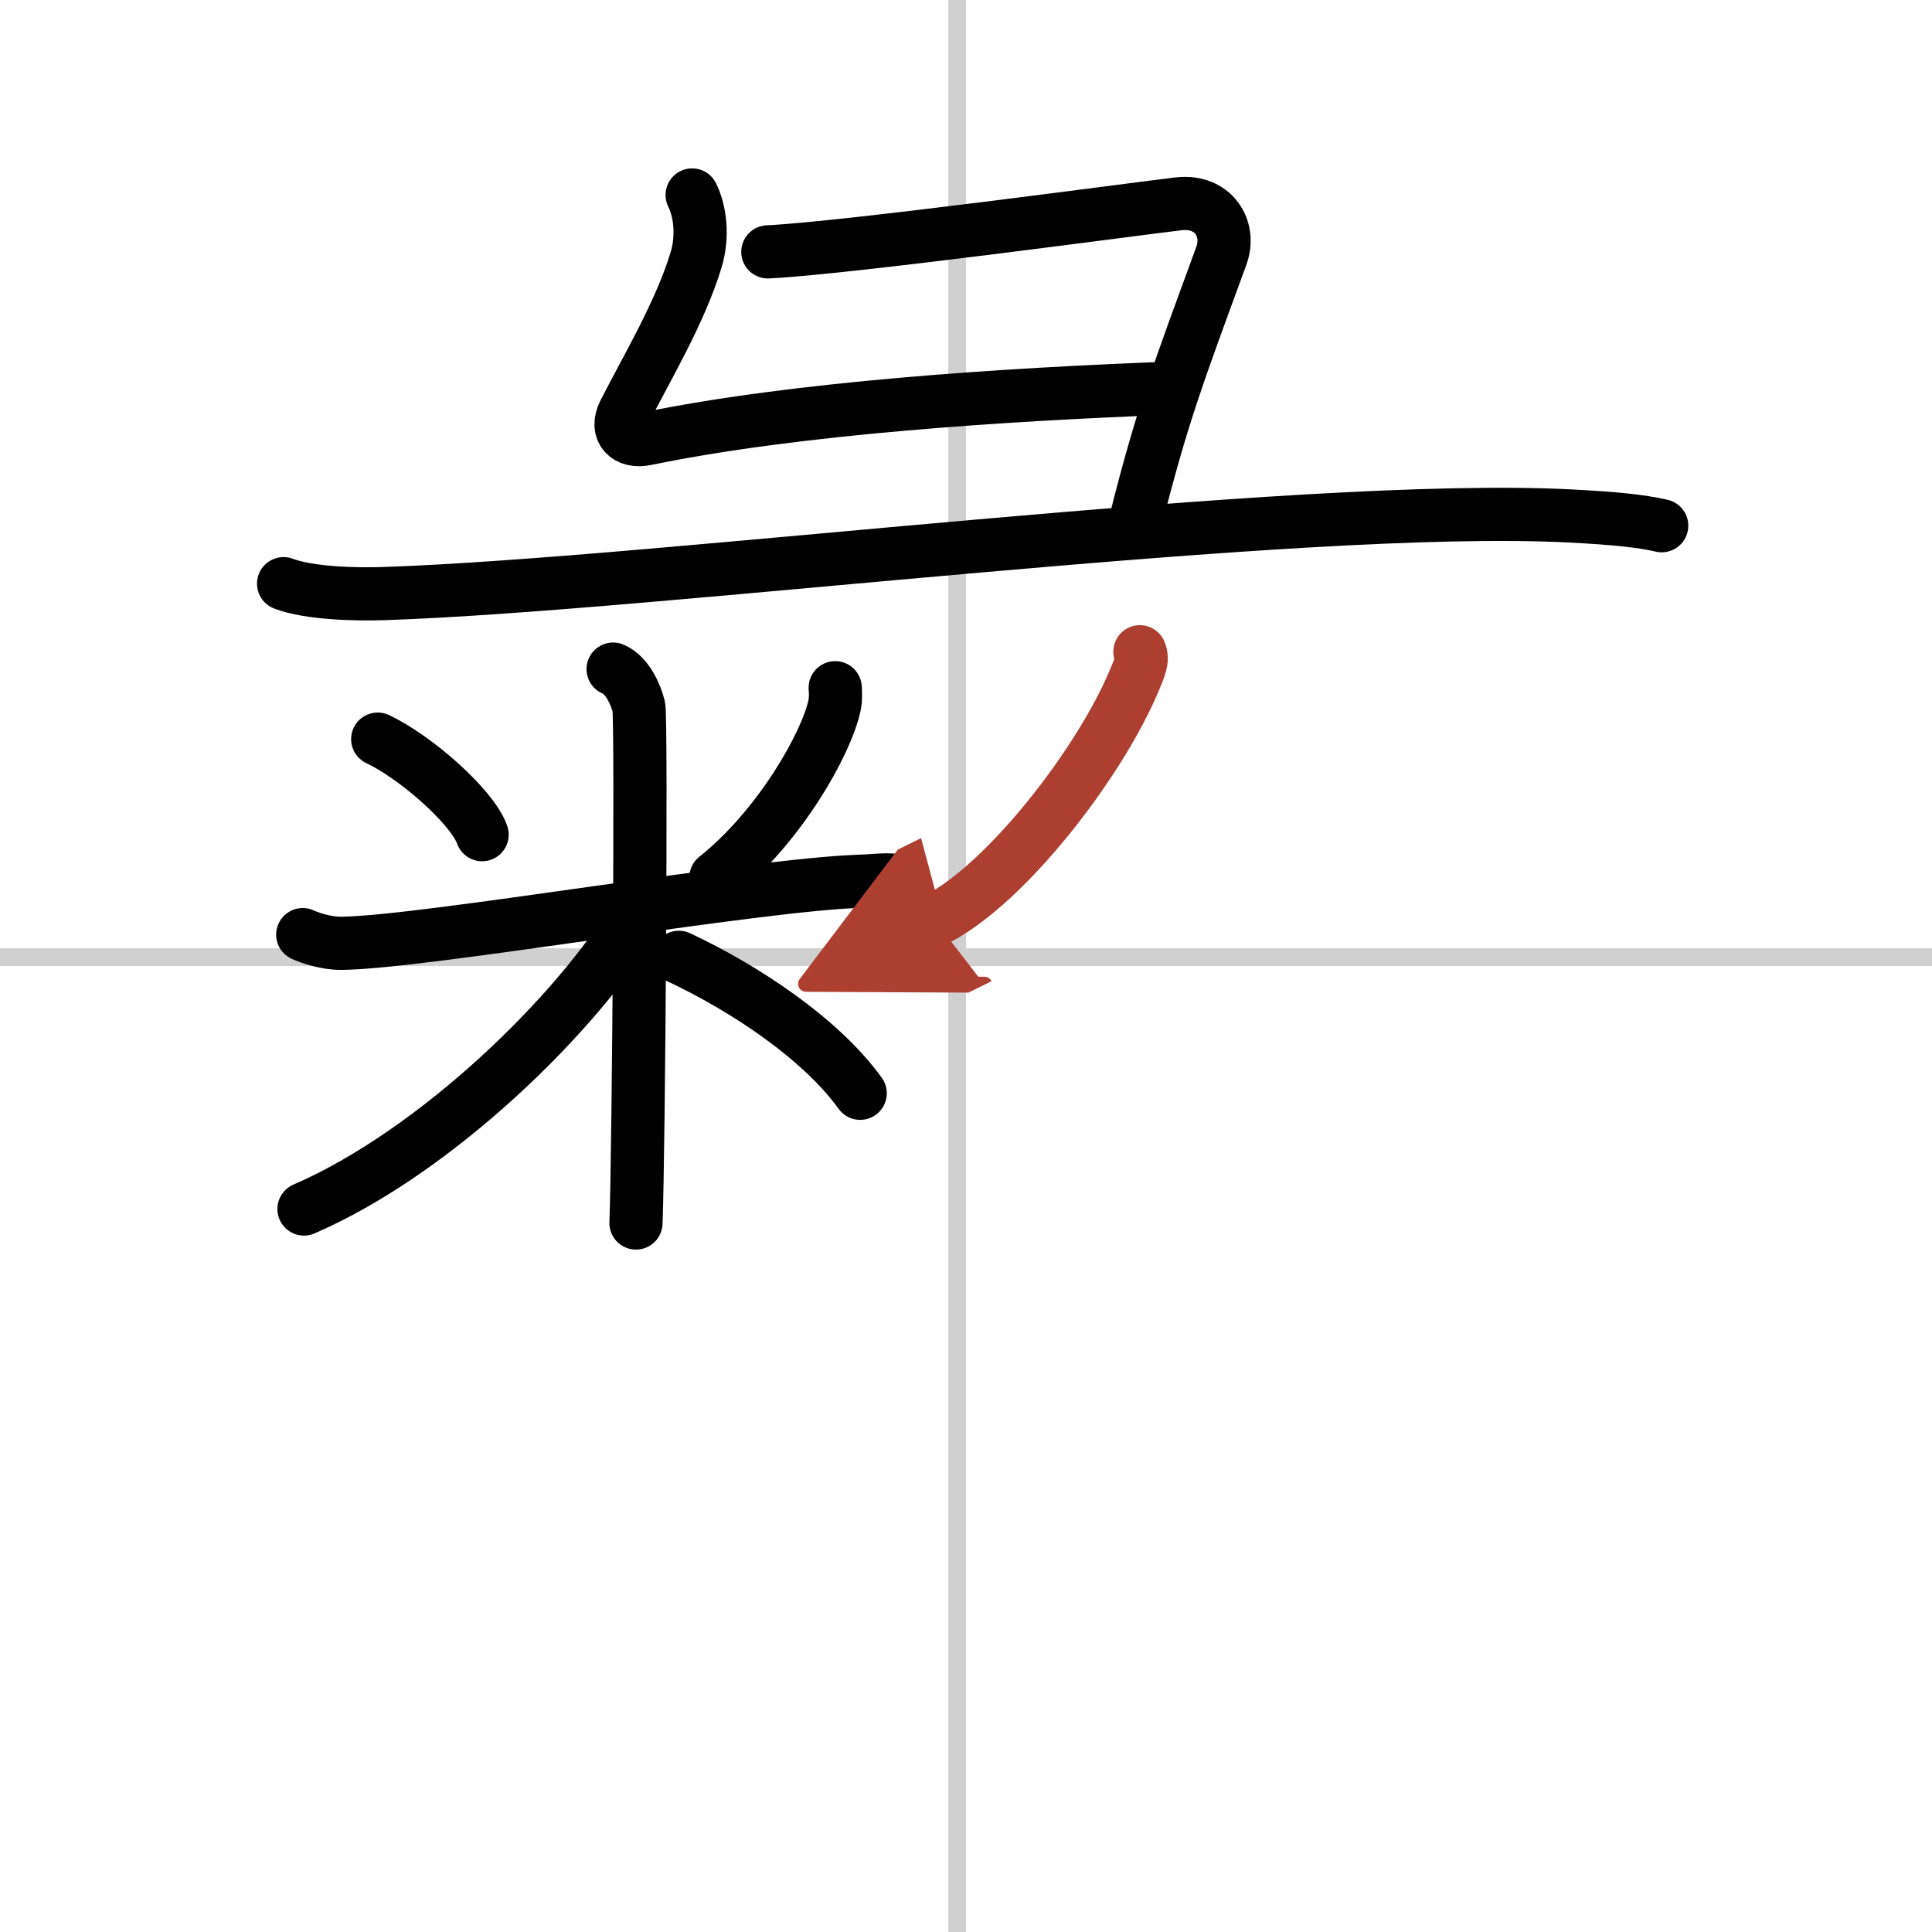 <svg width="400" height="400" viewBox="0 0 109 109" xmlns="http://www.w3.org/2000/svg"><defs><marker id="a" markerWidth="4" orient="auto" refX="1" refY="5" viewBox="0 0 10 10"><polyline points="0 0 10 5 0 10 1 5" fill="#ad3f31" stroke="#ad3f31"/></marker></defs><g fill="none" stroke="#000" stroke-linecap="round" stroke-linejoin="round" stroke-width="3"><rect width="100%" height="100%" fill="#fff" stroke="#fff"/><line x1="54" x2="54" y2="109" stroke="#d0d0d0" stroke-width="1"/><line x2="109" y1="54" y2="54" stroke="#d0d0d0" stroke-width="1"/><path d="m39.05 11c0.45 0.9 0.63 2.33 0.22 3.67-0.9 2.96-2.78 6.1-4.05 8.59-0.53 1.04 0.15 1.73 1.23 1.5 8.55-1.76 20.3-2.51 29.6-2.86"/><path d="m43.32 14.21c4.43-0.21 20.84-2.44 23.17-2.71 1.94-0.23 2.99 1.38 2.41 2.95-2.4 6.55-3.36 9.05-4.86 15.05"/><path d="m16 32.93c1.47 0.56 4.17 0.61 5.64 0.56 15.59-0.52 51.52-5.17 66.96-4.38 2.45 0.13 3.92 0.27 5.15 0.55"/><path d="m21.31 41.7c2.13 1 5.35 3.83 5.89 5.39"/><path d="m47.12 38.8c0.02 0.25 0.04 0.65-0.04 1.01-0.46 2.14-3.09 6.83-6.69 9.7"/><path d="m17.08 52.73c0.35 0.16 1.27 0.5 2.2 0.49 4.71-0.06 23.23-3.3 29.21-3.5 0.93-0.03 1.67-0.16 2.25 0"/><path d="m34.59 37.75c0.81 0.33 1.29 1.47 1.45 2.12s0 25.06-0.16 29.13"/><path d="m35.93 51.57c-3.31 5.58-11.34 13.42-18.78 16.64"/><path d="m38.3 54.01c3.64 1.71 7.97 4.54 10.23 7.67"/><path d="m64.31 36.77c0.2 0.45-0.04 0.96-0.28 1.53-1.91 4.65-7.28 11.64-11.29 13.62" marker-end="url(#a)" stroke="#ad3f31"/></g></svg>
